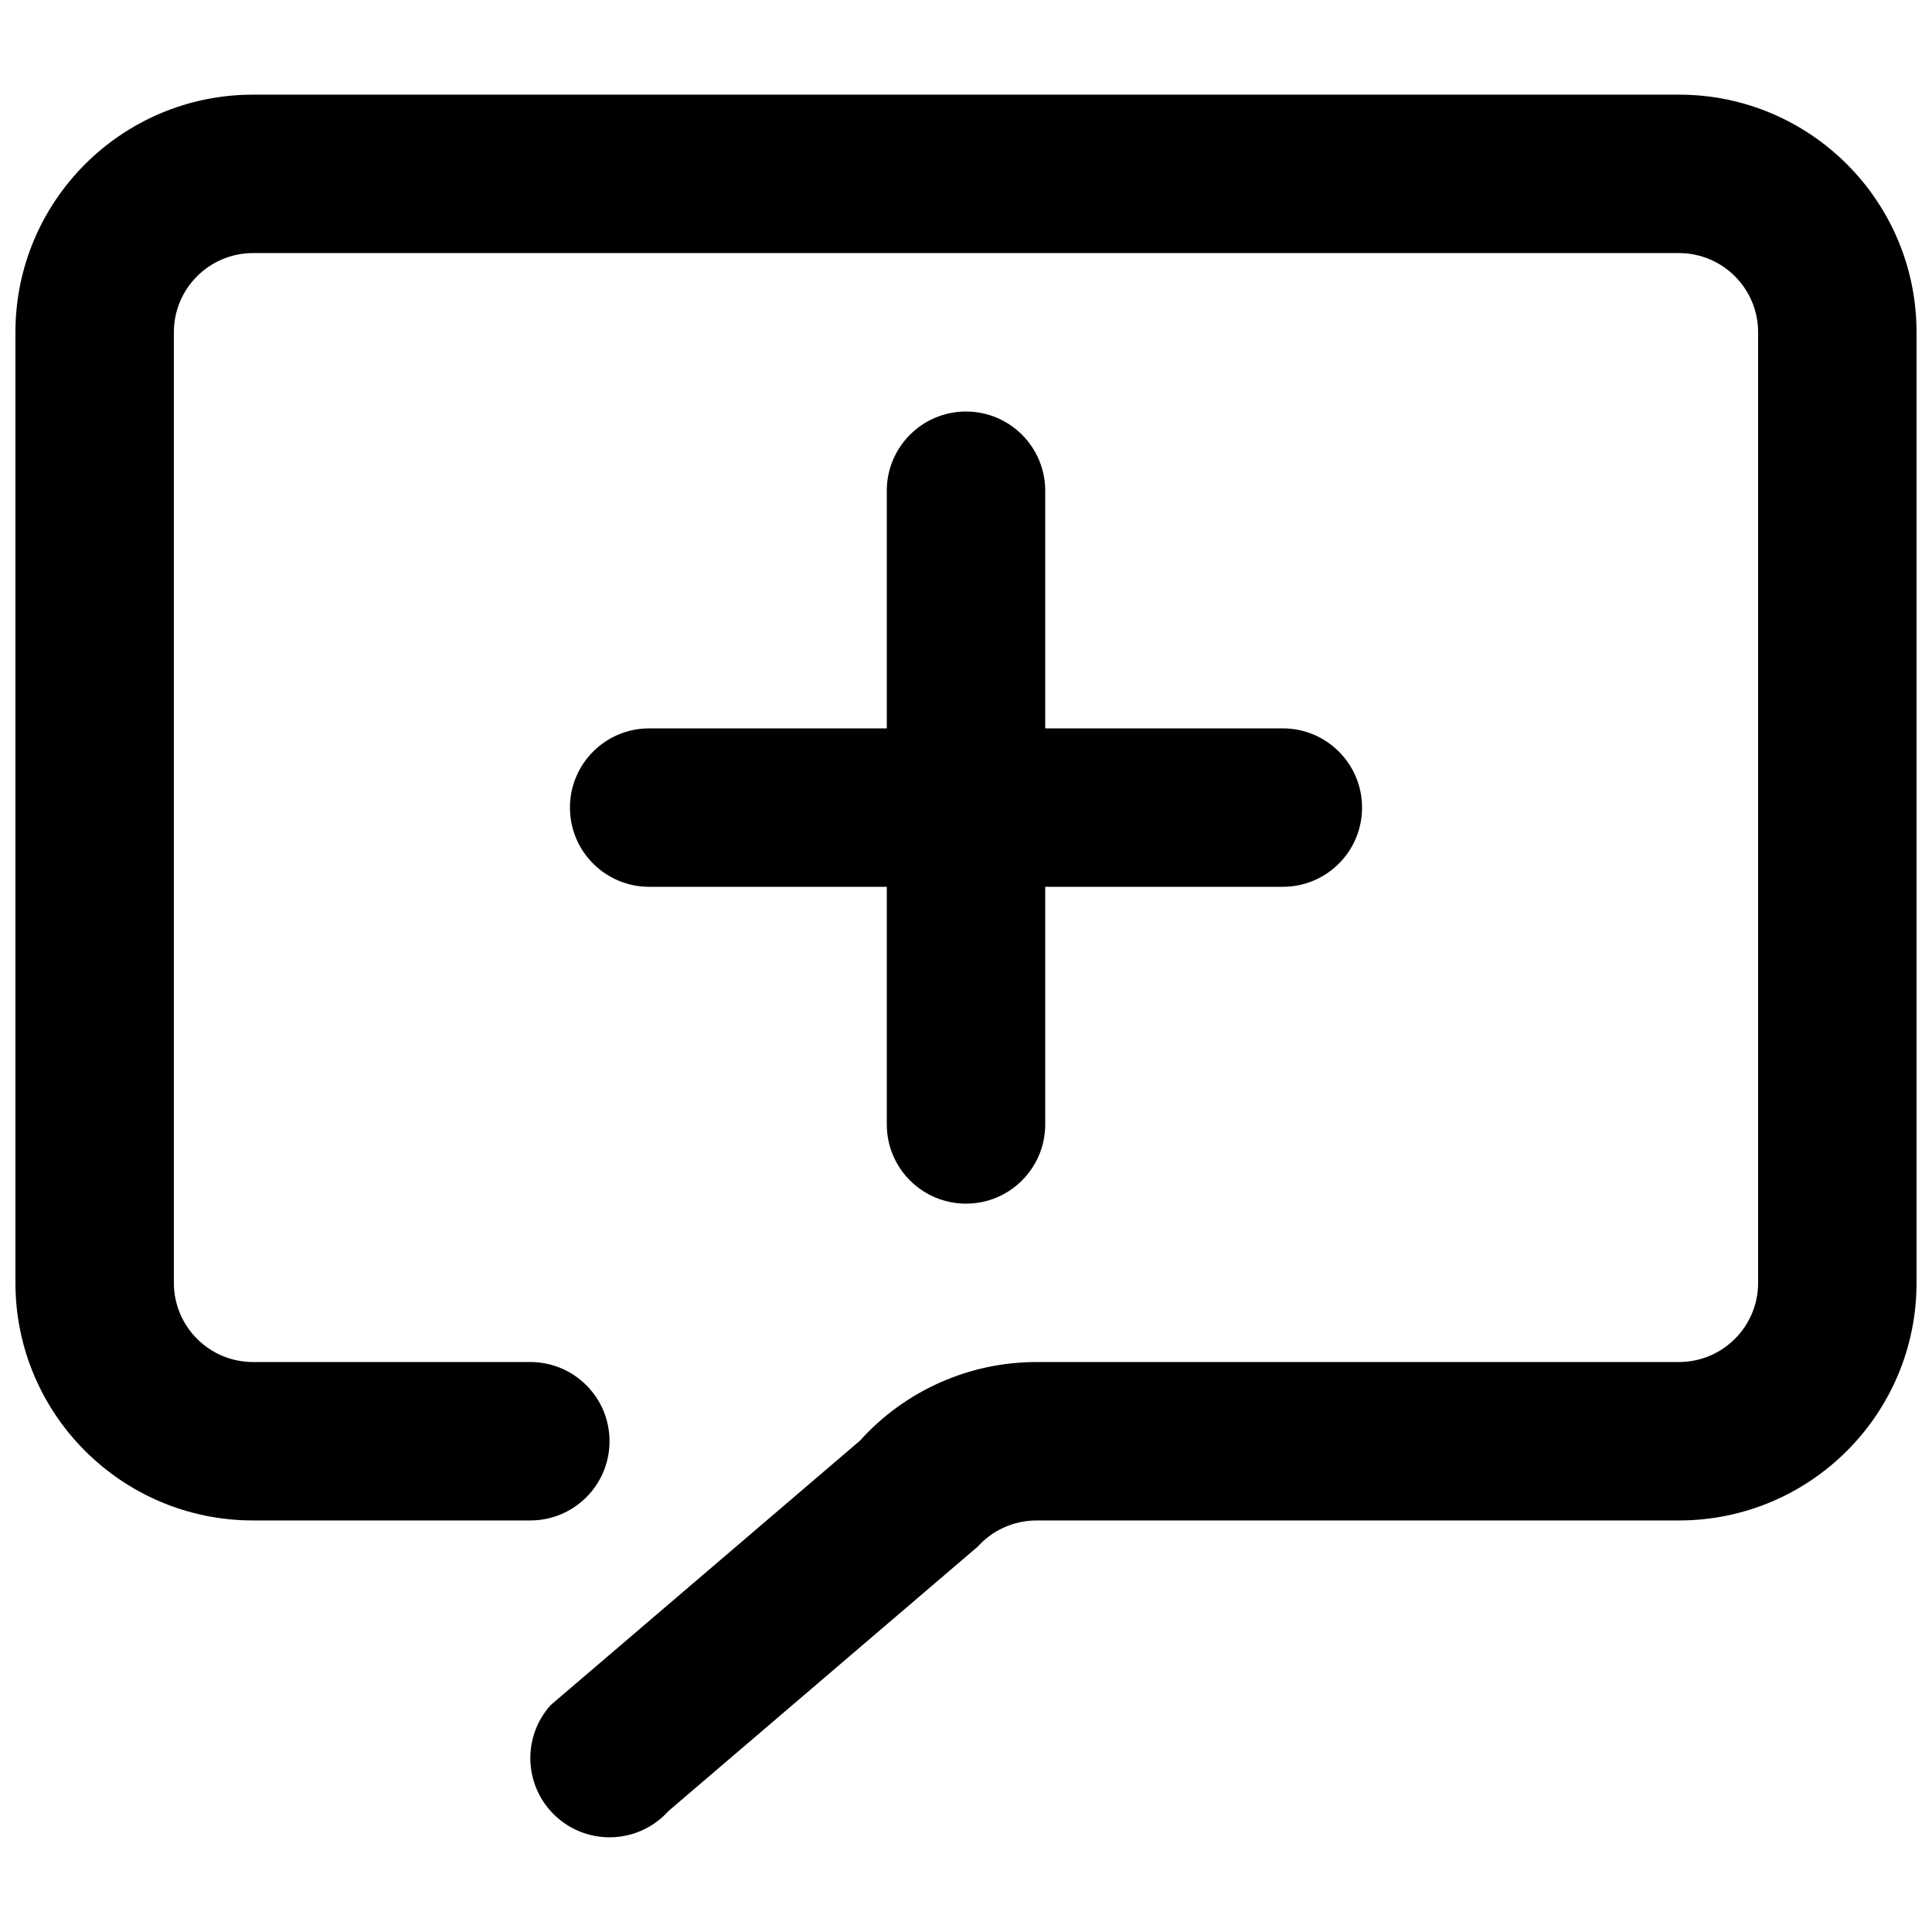 <?xml version="1.0" encoding="UTF-8"?>
<!-- Uploaded to: SVG Repo, www.svgrepo.com, Generator: SVG Repo Mixer Tools -->
<svg width="800px" height="800px" version="1.1" viewBox="144 144 512 512" xmlns="http://www.w3.org/2000/svg">
 <defs>
  <clipPath id="a">
   <path d="m148.09 169h503.81v462h-503.81z"/>
  </clipPath>
 </defs>
 <g clip-path="url(#a)">
  <path d="m148.09 232.06c0-34.781 28.195-62.977 62.977-62.977h377.86c34.781 0 62.977 28.195 62.977 62.977v251.9c0 34.785-28.195 62.977-62.977 62.977h-170.23c-5.949 0-11.621 2.527-15.602 6.949l-81.957 70.07c-7.754 8.621-21.027 9.316-29.645 1.562-8.617-7.758-9.316-21.031-1.562-29.648l81.957-70.07c11.945-13.27 28.957-20.848 46.809-20.848h170.23c11.594 0 20.992-9.395 20.992-20.992v-251.9c0-11.594-9.398-20.992-20.992-20.992h-377.86c-11.594 0-20.992 9.398-20.992 20.992v251.9c0 11.598 9.398 20.992 20.992 20.992h73.473c11.594 0 20.992 9.398 20.992 20.992s-9.398 20.992-20.992 20.992h-73.473c-34.781 0-62.977-28.191-62.977-62.977z"/>
 </g>
 <path d="m295.04 358.02c0-11.594 9.398-20.992 20.992-20.992h62.977v-62.977c0-11.594 9.398-20.992 20.992-20.992s20.992 9.398 20.992 20.992v62.977h62.973c11.598 0 20.992 9.398 20.992 20.992s-9.395 20.992-20.992 20.992h-62.973v62.977c0 11.594-9.398 20.992-20.992 20.992s-20.992-9.398-20.992-20.992v-62.977h-62.977c-11.594 0-20.992-9.398-20.992-20.992z"/>
</svg>